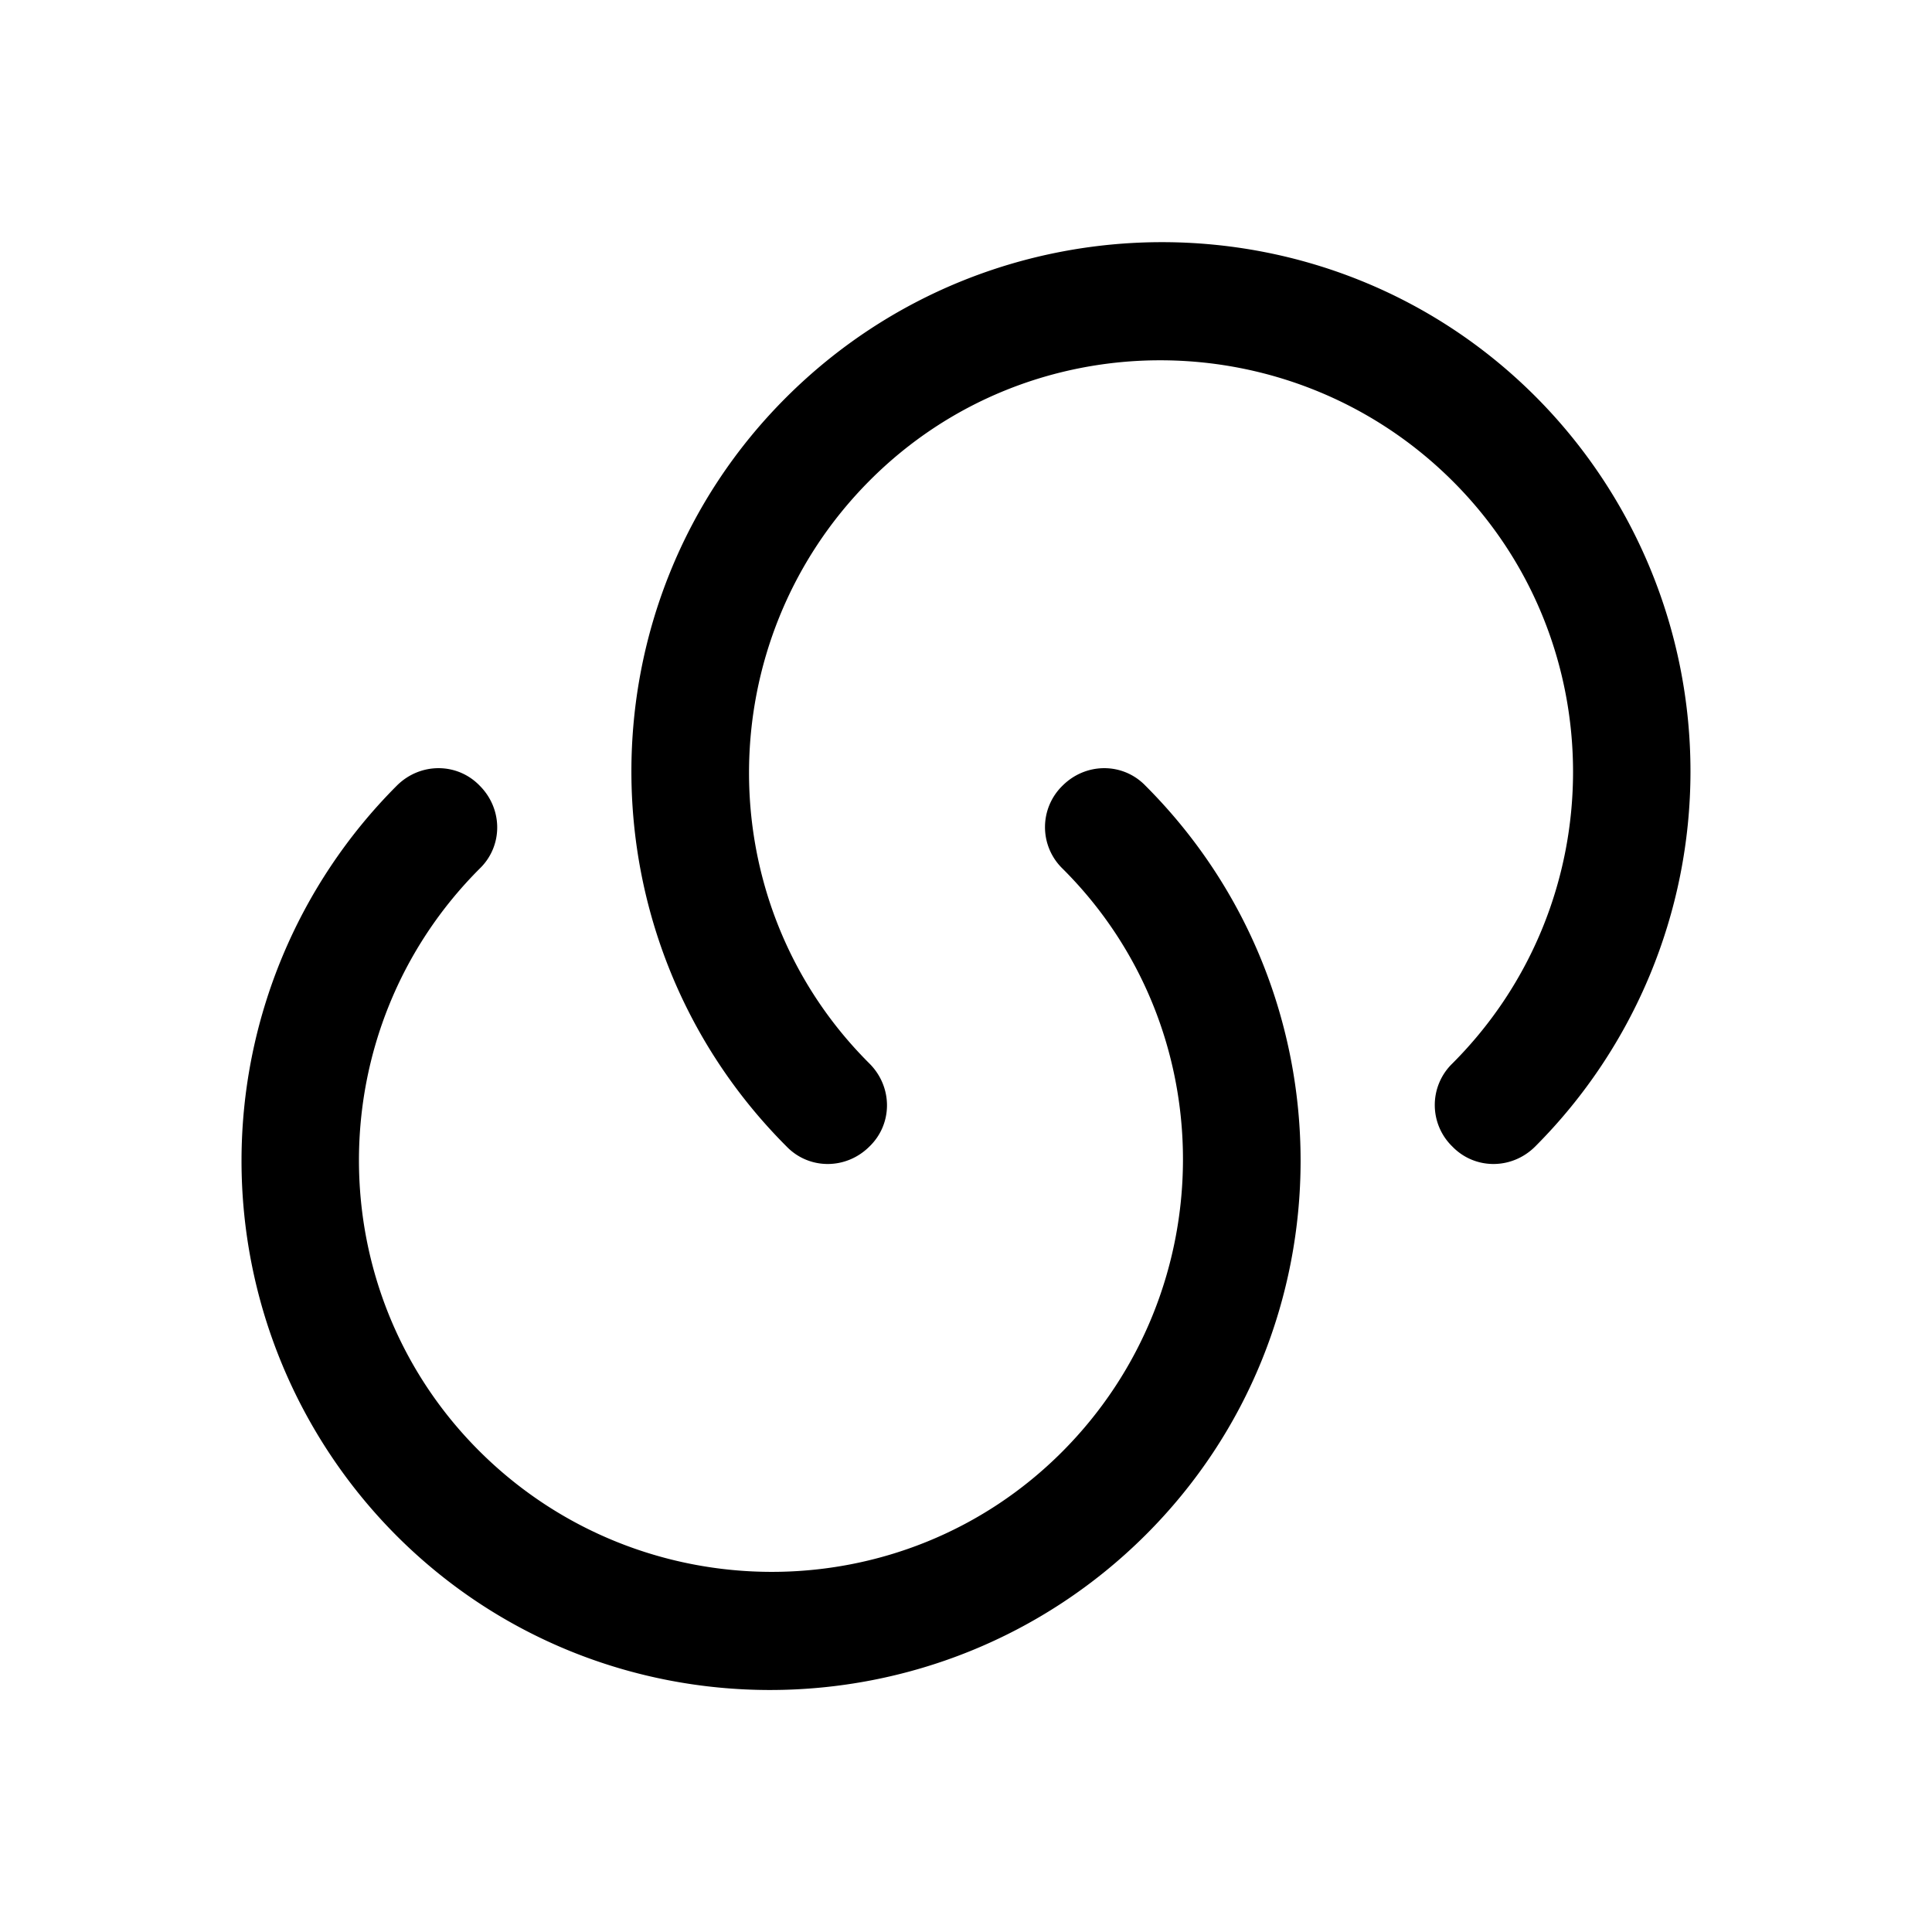 <svg xmlns="http://www.w3.org/2000/svg" viewBox="0 0 24 24" fill="currentColor" aria-hidden="true">
  <path d="M19.071 14.242c-.29.29-.75.29-1.03 0a.718.718 0 010-1.03c2-2 2-5.25 0-7.24-2-1.99-5.25-2-7.24 0-1.99 2-2 5.25 0 7.24.29.29.29.75 0 1.03-.29.29-.75.29-1.03 0-2.57-2.57-2.57-6.75 0-9.31 2.57-2.56 6.75-2.57 9.31 0a6.594 6.594 0 01-.01 9.31z"/>
  <path d="M4.929 9.76c.29-.29.75-.29 1.03 0 .29.29.29.75 0 1.03-2 2-2 5.25 0 7.24 2 1.99 5.25 2 7.24 0 1.99-2 2-5.25 0-7.24a.718.718 0 010-1.03c.29-.29.75-.29 1.03 0 2.57 2.57 2.57 6.75 0 9.31-2.57 2.56-6.75 2.57-9.31 0a6.594 6.594 0 01.01-9.31z"/>
</svg>
